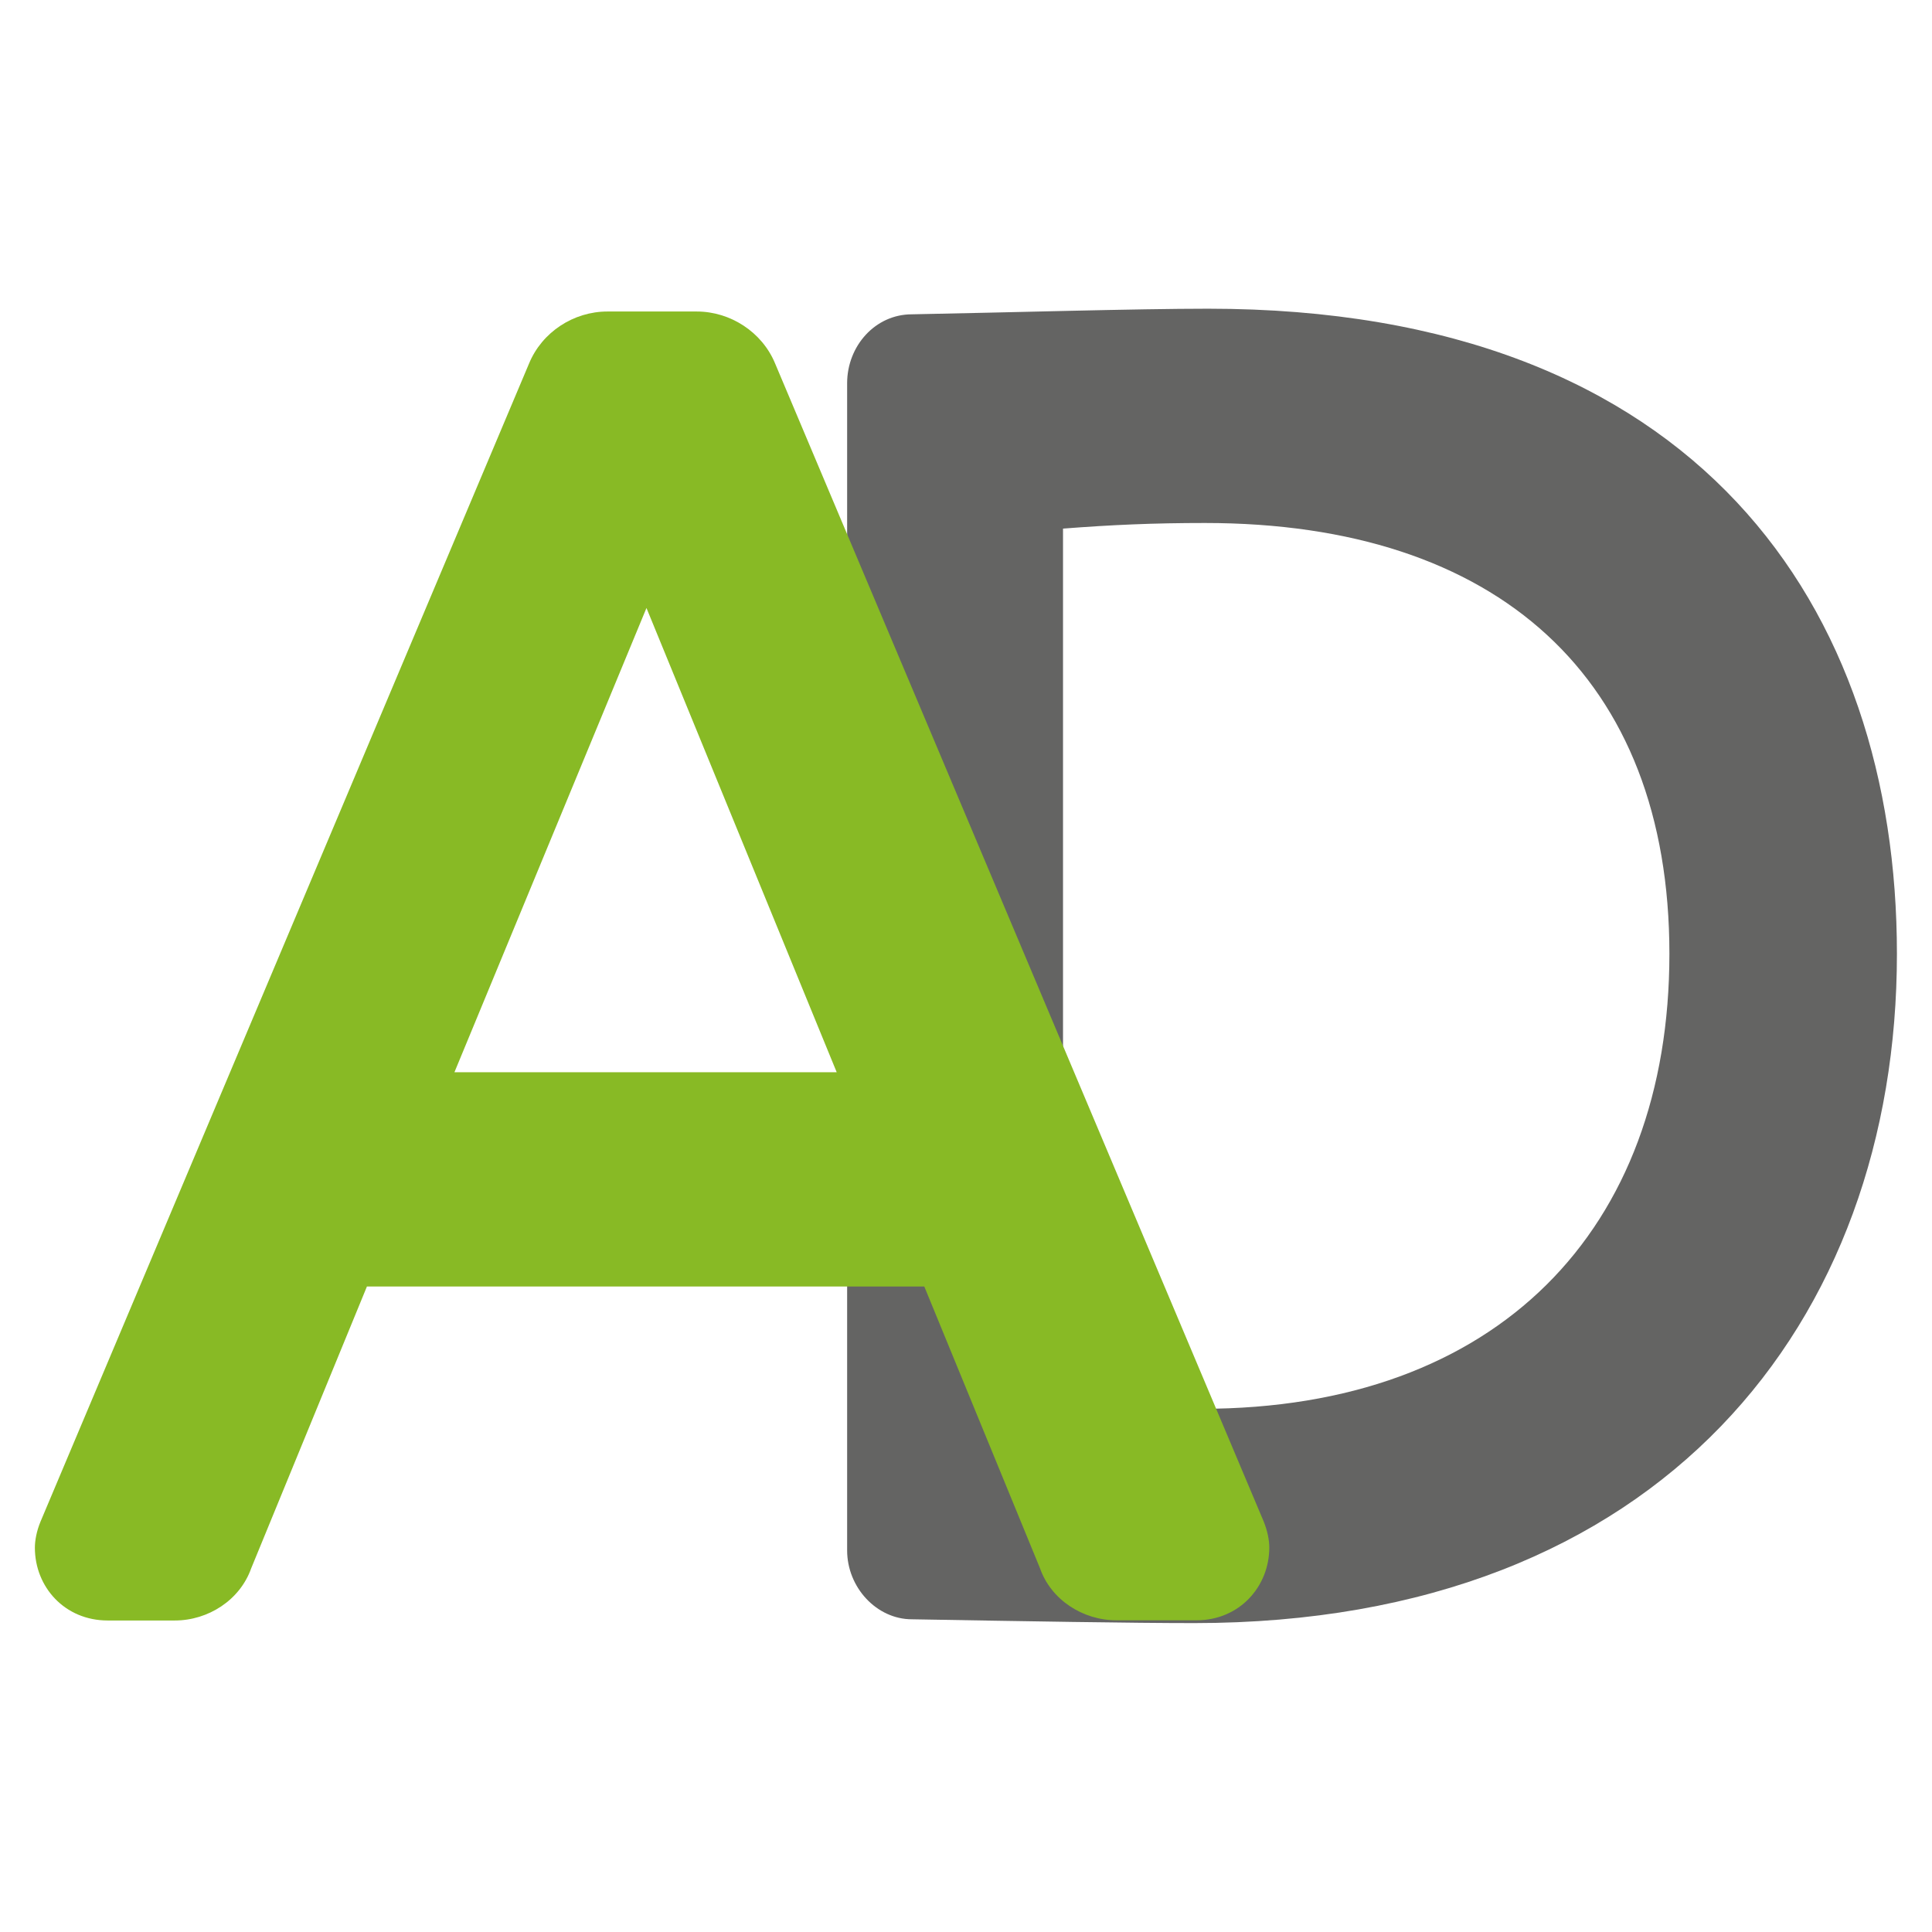 <svg xmlns="http://www.w3.org/2000/svg" id="uuid-cec3cf21-2965-47d1-8e8f-77e1ac2d588d" data-name="Calque 1" viewBox="0 0 96.38 96.38"><path d="M60.27,15.4c24.48,0,34.36,14.98,34.36,32.18,0,18.33-11.72,33.39-35.06,33.39-3.06,0-8.39-.09-14.08-.19-1.75,0-3.23-1.58-3.23-3.44V19.12c0-1.86,1.4-3.44,3.23-3.44,4.81-.09,11.19-.28,14.78-.28ZM53.02,70.09c2.97.19,5.42.19,6.91.19,14.78,0,23.35-8.93,23.35-22.7s-8.57-21.49-23.17-21.49c-2.54,0-4.63.09-7.08.28v43.72Z" style="fill: #646463;"></path><path d="M18.3,64.19l-5.77,14.05c-.56,1.58-2.14,2.6-3.81,2.6h-3.35c-2.14,0-3.63-1.67-3.63-3.63,0-.37.09-.84.28-1.3L26.39,18.14c.65-1.58,2.23-2.6,3.91-2.6h4.46c1.67,0,3.26,1.02,3.91,2.6l24.37,57.76c.19.47.28.93.28,1.3,0,1.95-1.49,3.63-3.63,3.63h-4c-1.67,0-3.26-1.02-3.81-2.6l-5.77-14.05h-27.81ZM22.67,53.49h19.07l-9.49-23.16-9.58,23.16Z" style="fill: #88ba25;"></path></svg>